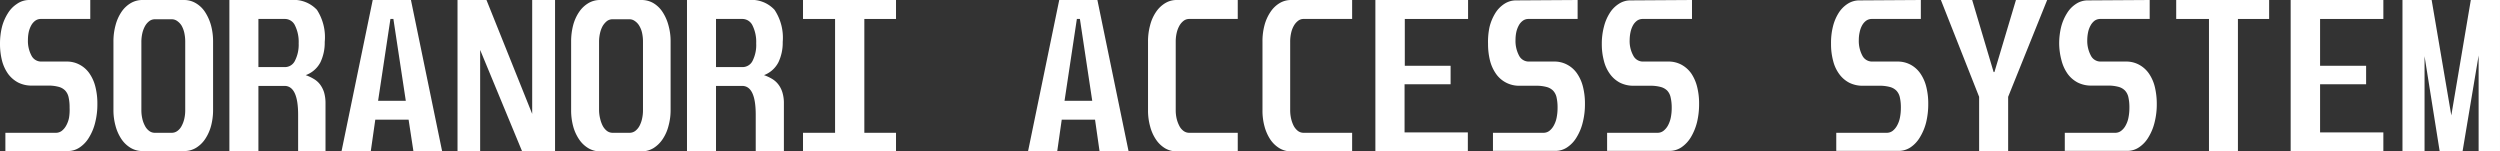 <svg xmlns="http://www.w3.org/2000/svg" viewBox="0 0 320.42 19.39">
  <rect x="0" y="0" width="320.42" height="19.39" fill="#333333" stroke="none"/>
  <defs>
    <style>
      .cls-1 {
        fill: #fff;
      }
    </style>
  </defs>
  <g id="图层_2" data-name="图层 2">
    <g id="图层_1-2" data-name="图层 1">
      <g>
        <path class="cls-1" d="M12.65,2.3V4.73H6.34a1.22,1.22,0,0,0-.72.21,1.82,1.82,0,0,0-.53.6,3.28,3.28,0,0,0-.33.88,5,5,0,0,0-.1,1,4,4,0,0,0,.45,2,1.39,1.39,0,0,0,1.23.77H9.58a3.42,3.42,0,0,1,1.72.41,3.53,3.53,0,0,1,1.25,1.12,5.2,5.2,0,0,1,.76,1.72,8.73,8.73,0,0,1,.25,2.17A9.39,9.39,0,0,1,13.28,18a6.53,6.53,0,0,1-.78,1.9,3.94,3.94,0,0,1-1.2,1.29,2.68,2.68,0,0,1-1.53.47h-8V19.32H8.21A1.25,1.25,0,0,0,9,19.07a2.19,2.19,0,0,0,.57-.69,3.39,3.39,0,0,0,.36-1A6.27,6.27,0,0,0,10,16.1a5.79,5.79,0,0,0-.13-1.34,1.81,1.81,0,0,0-.46-.88,1.84,1.84,0,0,0-.85-.46,5,5,0,0,0-1.34-.15H5.16a3.79,3.79,0,0,1-1.75-.39,3.82,3.82,0,0,1-1.29-1.11,5.17,5.17,0,0,1-.78-1.69A8.69,8.69,0,0,1,1.08,7.9a9,9,0,0,1,.26-2.18A6.21,6.21,0,0,1,2.09,4a3.81,3.81,0,0,1,1.16-1.2A2.74,2.74,0,0,1,4.78,2.3Z" transform="translate(-1.08 -2.3)"/>
        <path class="cls-1" d="M24.67,2.3a2.93,2.93,0,0,1,1.51.41,3.53,3.53,0,0,1,1.18,1.13,6.1,6.1,0,0,1,.76,1.69,7.84,7.84,0,0,1,.27,2.1v8.81a7.92,7.92,0,0,1-.26,2,5.69,5.69,0,0,1-.75,1.67,3.78,3.78,0,0,1-1.16,1.13,2.91,2.91,0,0,1-1.55.42H19.34a2.93,2.93,0,0,1-1.52-.41,3.73,3.73,0,0,1-1.18-1.13,5.61,5.61,0,0,1-.75-1.68,7.5,7.5,0,0,1-.27-2V7.63a7.84,7.84,0,0,1,.27-2.1,5.56,5.56,0,0,1,.75-1.69,3.73,3.73,0,0,1,1.18-1.13,2.93,2.93,0,0,1,1.52-.41ZM19.2,16.44a4.74,4.74,0,0,0,.12,1.07,3.58,3.58,0,0,0,.34.92,1.83,1.83,0,0,0,.54.65,1.18,1.18,0,0,0,.73.24h2.16a1.21,1.21,0,0,0,.73-.24,1.79,1.79,0,0,0,.54-.64,3.59,3.59,0,0,0,.34-.91,4.79,4.79,0,0,0,.12-1.09V7.63A5.15,5.15,0,0,0,24.7,6.5a3.33,3.33,0,0,0-.35-.92A2,2,0,0,0,23.8,5a1.18,1.18,0,0,0-.71-.23H20.93a1.16,1.16,0,0,0-.72.24,2.09,2.09,0,0,0-.54.63,3.53,3.53,0,0,0-.35.93,4.94,4.94,0,0,0-.12,1.1Z" transform="translate(-1.08 -2.3)"/>
        <path class="cls-1" d="M38.4,2.3a4.06,4.06,0,0,1,3.3,1.26,6.45,6.45,0,0,1,1,4.12,5.83,5.83,0,0,1-.54,2.58,3.44,3.44,0,0,1-1.9,1.67,5.48,5.48,0,0,1,1.06.5,2.76,2.76,0,0,1,.8.72,3.41,3.41,0,0,1,.5,1,5,5,0,0,1,.18,1.42v6.1H39.29V17c0-2.46-.59-3.69-1.75-3.69H34.2v8.4H30.48V2.3Zm-4.2,8.6h3.41a1.43,1.43,0,0,0,1.28-.83,4.52,4.52,0,0,0,.47-2.22,4.72,4.72,0,0,0-.47-2.28,1.42,1.42,0,0,0-1.28-.84H34.2Z" transform="translate(-1.08 -2.3)"/>
        <path class="cls-1" d="M53.45,17.64H49.18L48.6,21.7H44.85l4-19.4h4.9l4,19.4H54.07Zm-3.91-2.42h3.55L51.5,4.73h-.38Z" transform="translate(-1.08 -2.3)"/>
        <path class="cls-1" d="M63.43,2.3l5.86,14.6V2.3h2.93V21.7H68l-5.38-13v13h-2.9V2.3Z" transform="translate(-1.08 -2.3)"/>
        <path class="cls-1" d="M83.33,2.3a3,3,0,0,1,1.51.41A3.63,3.63,0,0,1,86,3.84a5.81,5.81,0,0,1,.75,1.69,7.46,7.46,0,0,1,.28,2.1v8.81a7.5,7.5,0,0,1-.27,2A5.43,5.43,0,0,1,86,20.15a3.9,3.9,0,0,1-1.16,1.13,2.93,2.93,0,0,1-1.55.42H78a2.91,2.91,0,0,1-1.52-.41,3.73,3.73,0,0,1-1.18-1.13,5.63,5.63,0,0,1-.76-1.68,7.92,7.92,0,0,1-.26-2V7.63a8.27,8.27,0,0,1,.26-2.1,5.57,5.57,0,0,1,.76-1.69,3.73,3.73,0,0,1,1.18-1.13A2.91,2.91,0,0,1,78,2.3ZM77.86,16.44A4.74,4.74,0,0,0,78,17.51a4,4,0,0,0,.33.92,2.06,2.06,0,0,0,.54.65,1.21,1.21,0,0,0,.73.24h2.16a1.21,1.21,0,0,0,.74-.24,2,2,0,0,0,.54-.64,3.59,3.59,0,0,0,.33-.91,4.79,4.79,0,0,0,.12-1.09V7.63a5.15,5.15,0,0,0-.12-1.13A3,3,0,0,0,83,5.58,1.85,1.85,0,0,0,82.45,5a1.14,1.14,0,0,0-.71-.23H79.58a1.16,1.16,0,0,0-.72.24,2.42,2.42,0,0,0-.54.63,3.52,3.52,0,0,0-.34.93,4.94,4.94,0,0,0-.12,1.1Z" transform="translate(-1.08 -2.3)"/>
        <path class="cls-1" d="M97.05,2.3a4,4,0,0,1,3.3,1.26,6.45,6.45,0,0,1,1.05,4.12,5.83,5.83,0,0,1-.54,2.58A3.46,3.46,0,0,1,99,11.93a5.58,5.58,0,0,1,1.07.5,2.86,2.86,0,0,1,.79.72,3.19,3.19,0,0,1,.5,1,4.65,4.65,0,0,1,.19,1.42v6.1H97.94V17c0-2.46-.58-3.69-1.75-3.69H92.85v8.4H89.13V2.3Zm-4.2,8.6h3.41a1.44,1.44,0,0,0,1.29-.83A4.52,4.52,0,0,0,98,7.85a4.72,4.72,0,0,0-.47-2.28,1.44,1.44,0,0,0-1.29-.84H92.85Z" transform="translate(-1.08 -2.3)"/>
        <path class="cls-1" d="M115.92,2.3V4.73h-4.06V19.32h4.06V21.7H104V19.32h4.11V4.73H104V2.3Z" transform="translate(-1.08 -2.3)"/>
        <path class="cls-1" d="M141.43,17.64h-4.27l-.58,4.06h-3.74l4-19.4h4.89l4,19.4h-3.72Zm-3.91-2.42h3.55L139.49,4.73h-.39Z" transform="translate(-1.08 -2.3)"/>
        <path class="cls-1" d="M159.72,2.3V4.73H153.5a1.16,1.16,0,0,0-.72.24,2.09,2.09,0,0,0-.54.63,3.53,3.53,0,0,0-.35.93,4.94,4.94,0,0,0-.12,1.1v8.81a4.74,4.74,0,0,0,.12,1.07,4,4,0,0,0,.34.92,1.83,1.83,0,0,0,.54.65,1.21,1.21,0,0,0,.73.24h6.22V21.7h-7.83a2.87,2.87,0,0,1-1.51-.41,3.71,3.71,0,0,1-1.15-1.12,5.43,5.43,0,0,1-.74-1.67,7.55,7.55,0,0,1-.27-2.06V7.63a7.84,7.84,0,0,1,.27-2.1,5.33,5.33,0,0,1,.75-1.69,3.8,3.8,0,0,1,1.17-1.13,2.79,2.79,0,0,1,1.48-.41Z" transform="translate(-1.08 -2.3)"/>
        <path class="cls-1" d="M174.38,2.3V4.73h-6.21a1.12,1.12,0,0,0-.72.24,2.09,2.09,0,0,0-.54.63,3.21,3.21,0,0,0-.35.93,4.94,4.94,0,0,0-.12,1.1v8.81a4.74,4.74,0,0,0,.12,1.07,4,4,0,0,0,.33.92,2.06,2.06,0,0,0,.54.65,1.21,1.21,0,0,0,.74.24h6.21V21.7h-7.82a2.85,2.85,0,0,1-1.51-.41,3.74,3.74,0,0,1-1.16-1.12,5.68,5.68,0,0,1-.74-1.67,7.55,7.55,0,0,1-.26-2.06V7.63a7.85,7.85,0,0,1,.26-2.1,5.57,5.57,0,0,1,.76-1.69,3.67,3.67,0,0,1,1.16-1.13,2.83,2.83,0,0,1,1.49-.41Z" transform="translate(-1.08 -2.3)"/>
        <path class="cls-1" d="M189.24,2.3V4.73h-8.11v6H187v2.37h-5.9v6.17h8.11V21.7H177.36V2.3Z" transform="translate(-1.08 -2.3)"/>
        <path class="cls-1" d="M203.28,2.3V4.73H197a1.22,1.22,0,0,0-.72.21,1.82,1.82,0,0,0-.53.6,3.28,3.28,0,0,0-.33.88,5,5,0,0,0-.1,1,4,4,0,0,0,.45,2,1.39,1.39,0,0,0,1.23.77h3.24a3.42,3.42,0,0,1,1.72.41,3.53,3.53,0,0,1,1.25,1.12,5.2,5.2,0,0,1,.76,1.72,8.73,8.73,0,0,1,.25,2.17,9.39,9.39,0,0,1-.28,2.37,6.53,6.53,0,0,1-.78,1.9,3.94,3.94,0,0,1-1.2,1.29,2.68,2.68,0,0,1-1.53.47h-8V19.32h6.46a1.25,1.25,0,0,0,.77-.25,2.19,2.19,0,0,0,.57-.69,3.39,3.39,0,0,0,.36-1,6.27,6.27,0,0,0,.12-1.26,5.79,5.79,0,0,0-.13-1.34,1.81,1.81,0,0,0-.46-.88,1.84,1.84,0,0,0-.85-.46,5,5,0,0,0-1.34-.15h-2.09a3.59,3.59,0,0,1-3-1.5,5.17,5.17,0,0,1-.78-1.69,8.69,8.69,0,0,1-.26-2.18A9,9,0,0,1,192,5.72,6.21,6.21,0,0,1,192.72,4a3.81,3.81,0,0,1,1.16-1.2,2.74,2.74,0,0,1,1.53-.45Z" transform="translate(-1.08 -2.3)"/>
        <path class="cls-1" d="M217.94,2.3V4.73h-6.31a1.27,1.27,0,0,0-.72.21,1.94,1.94,0,0,0-.53.6,3.27,3.27,0,0,0-.32.88,5,5,0,0,0-.11,1,3.85,3.85,0,0,0,.46,2,1.38,1.38,0,0,0,1.22.77h3.24a3.46,3.46,0,0,1,1.73.41,3.71,3.71,0,0,1,1.25,1.12,5.4,5.4,0,0,1,.75,1.72,8.73,8.73,0,0,1,.25,2.17,9.88,9.88,0,0,1-.27,2.37,7.13,7.13,0,0,1-.78,1.9,4.16,4.16,0,0,1-1.2,1.29,2.74,2.74,0,0,1-1.54.47h-8V19.32h6.45a1.23,1.23,0,0,0,.77-.25,2.22,2.22,0,0,0,.58-.69,3.69,3.69,0,0,0,.36-1,6.27,6.27,0,0,0,.12-1.26,5.74,5.74,0,0,0-.14-1.34,1.8,1.8,0,0,0-.45-.88,1.89,1.89,0,0,0-.85-.46,5.08,5.08,0,0,0-1.35-.15h-2.09a3.82,3.82,0,0,1-1.75-.39,3.69,3.69,0,0,1-1.28-1.11,4.79,4.79,0,0,1-.78-1.69,8.24,8.24,0,0,1-.27-2.18,8.51,8.51,0,0,1,.27-2.18A5.93,5.93,0,0,1,207.38,4a3.73,3.73,0,0,1,1.17-1.2,2.69,2.69,0,0,1,1.52-.45Z" transform="translate(-1.08 -2.3)"/>
        <path class="cls-1" d="M247.27,2.3V4.73H241a1.25,1.25,0,0,0-.72.21,1.82,1.82,0,0,0-.53.6,3,3,0,0,0-.32.88,4.42,4.42,0,0,0-.11,1,4,4,0,0,0,.45,2,1.39,1.39,0,0,0,1.23.77h3.24a3.49,3.49,0,0,1,1.73.41,3.59,3.59,0,0,1,1.24,1.12,5.2,5.2,0,0,1,.76,1.72,8.73,8.73,0,0,1,.25,2.17,9.88,9.88,0,0,1-.27,2.37,6.83,6.83,0,0,1-.79,1.9,4,4,0,0,1-1.19,1.29,2.74,2.74,0,0,1-1.54.47h-8V19.32h6.46a1.25,1.25,0,0,0,.77-.25,2.19,2.19,0,0,0,.57-.69,3.39,3.39,0,0,0,.36-1,6.27,6.27,0,0,0,.12-1.26,5.79,5.79,0,0,0-.13-1.34,1.81,1.81,0,0,0-.46-.88,1.84,1.84,0,0,0-.85-.46,5,5,0,0,0-1.34-.15h-2.09a3.79,3.79,0,0,1-1.75-.39,3.69,3.69,0,0,1-1.28-1.11,4.79,4.79,0,0,1-.78-1.69,8.24,8.24,0,0,1-.27-2.18A8.51,8.51,0,0,1,236,5.72,5.93,5.93,0,0,1,236.71,4a3.81,3.81,0,0,1,1.16-1.2,2.74,2.74,0,0,1,1.53-.45Z" transform="translate(-1.08 -2.3)"/>
        <path class="cls-1" d="M253.85,2.3l2.75,9.24h.1l2.76-9.24h4l-5,12.41v7h-3.72v-7L249.84,2.3Z" transform="translate(-1.08 -2.3)"/>
        <path class="cls-1" d="M276.6,2.3V4.73h-6.32a1.27,1.27,0,0,0-.72.21,1.91,1.91,0,0,0-.52.6,3,3,0,0,0-.33.88,5,5,0,0,0-.11,1,4,4,0,0,0,.46,2,1.38,1.38,0,0,0,1.22.77h3.24a3.43,3.43,0,0,1,1.73.41,3.62,3.62,0,0,1,1.25,1.12,5.2,5.2,0,0,1,.76,1.72,9.23,9.23,0,0,1,.25,2.17,9.39,9.39,0,0,1-.28,2.37,6.53,6.53,0,0,1-.78,1.9,3.94,3.94,0,0,1-1.2,1.29,2.68,2.68,0,0,1-1.53.47h-8V19.32h6.46a1.22,1.22,0,0,0,.76-.25,2.09,2.09,0,0,0,.58-.69,3.39,3.39,0,0,0,.36-1A6.27,6.27,0,0,0,274,16.1a5.79,5.79,0,0,0-.13-1.34,1.81,1.81,0,0,0-.46-.88,1.84,1.84,0,0,0-.85-.46,5,5,0,0,0-1.34-.15h-2.09a3.79,3.79,0,0,1-1.75-.39,3.73,3.73,0,0,1-1.29-1.11,5.17,5.17,0,0,1-.78-1.69A8.69,8.69,0,0,1,265,7.9a9,9,0,0,1,.26-2.18A6.21,6.21,0,0,1,266,4a3.71,3.71,0,0,1,1.16-1.2,2.71,2.71,0,0,1,1.52-.45Z" transform="translate(-1.08 -2.3)"/>
        <path class="cls-1" d="M291.91,2.3V4.73h-4v17H284.2v-17H280V2.3Z" transform="translate(-1.08 -2.3)"/>
        <path class="cls-1" d="M306.55,2.3V4.73h-8.11v6h5.9v2.37h-5.9v6.17h8.11V21.7H294.67V2.3Z" transform="translate(-1.08 -2.3)"/>
        <path class="cls-1" d="M312.74,2.3l2.52,14.79,2.5-14.79h3.74V21.7h-2.74V9.41L316.7,21.7h-2.93L311.83,9.5V21.7H309V2.3Z" transform="translate(-1.08 -2.3)"/>
      </g>
    </g>
  </g>
</svg>
